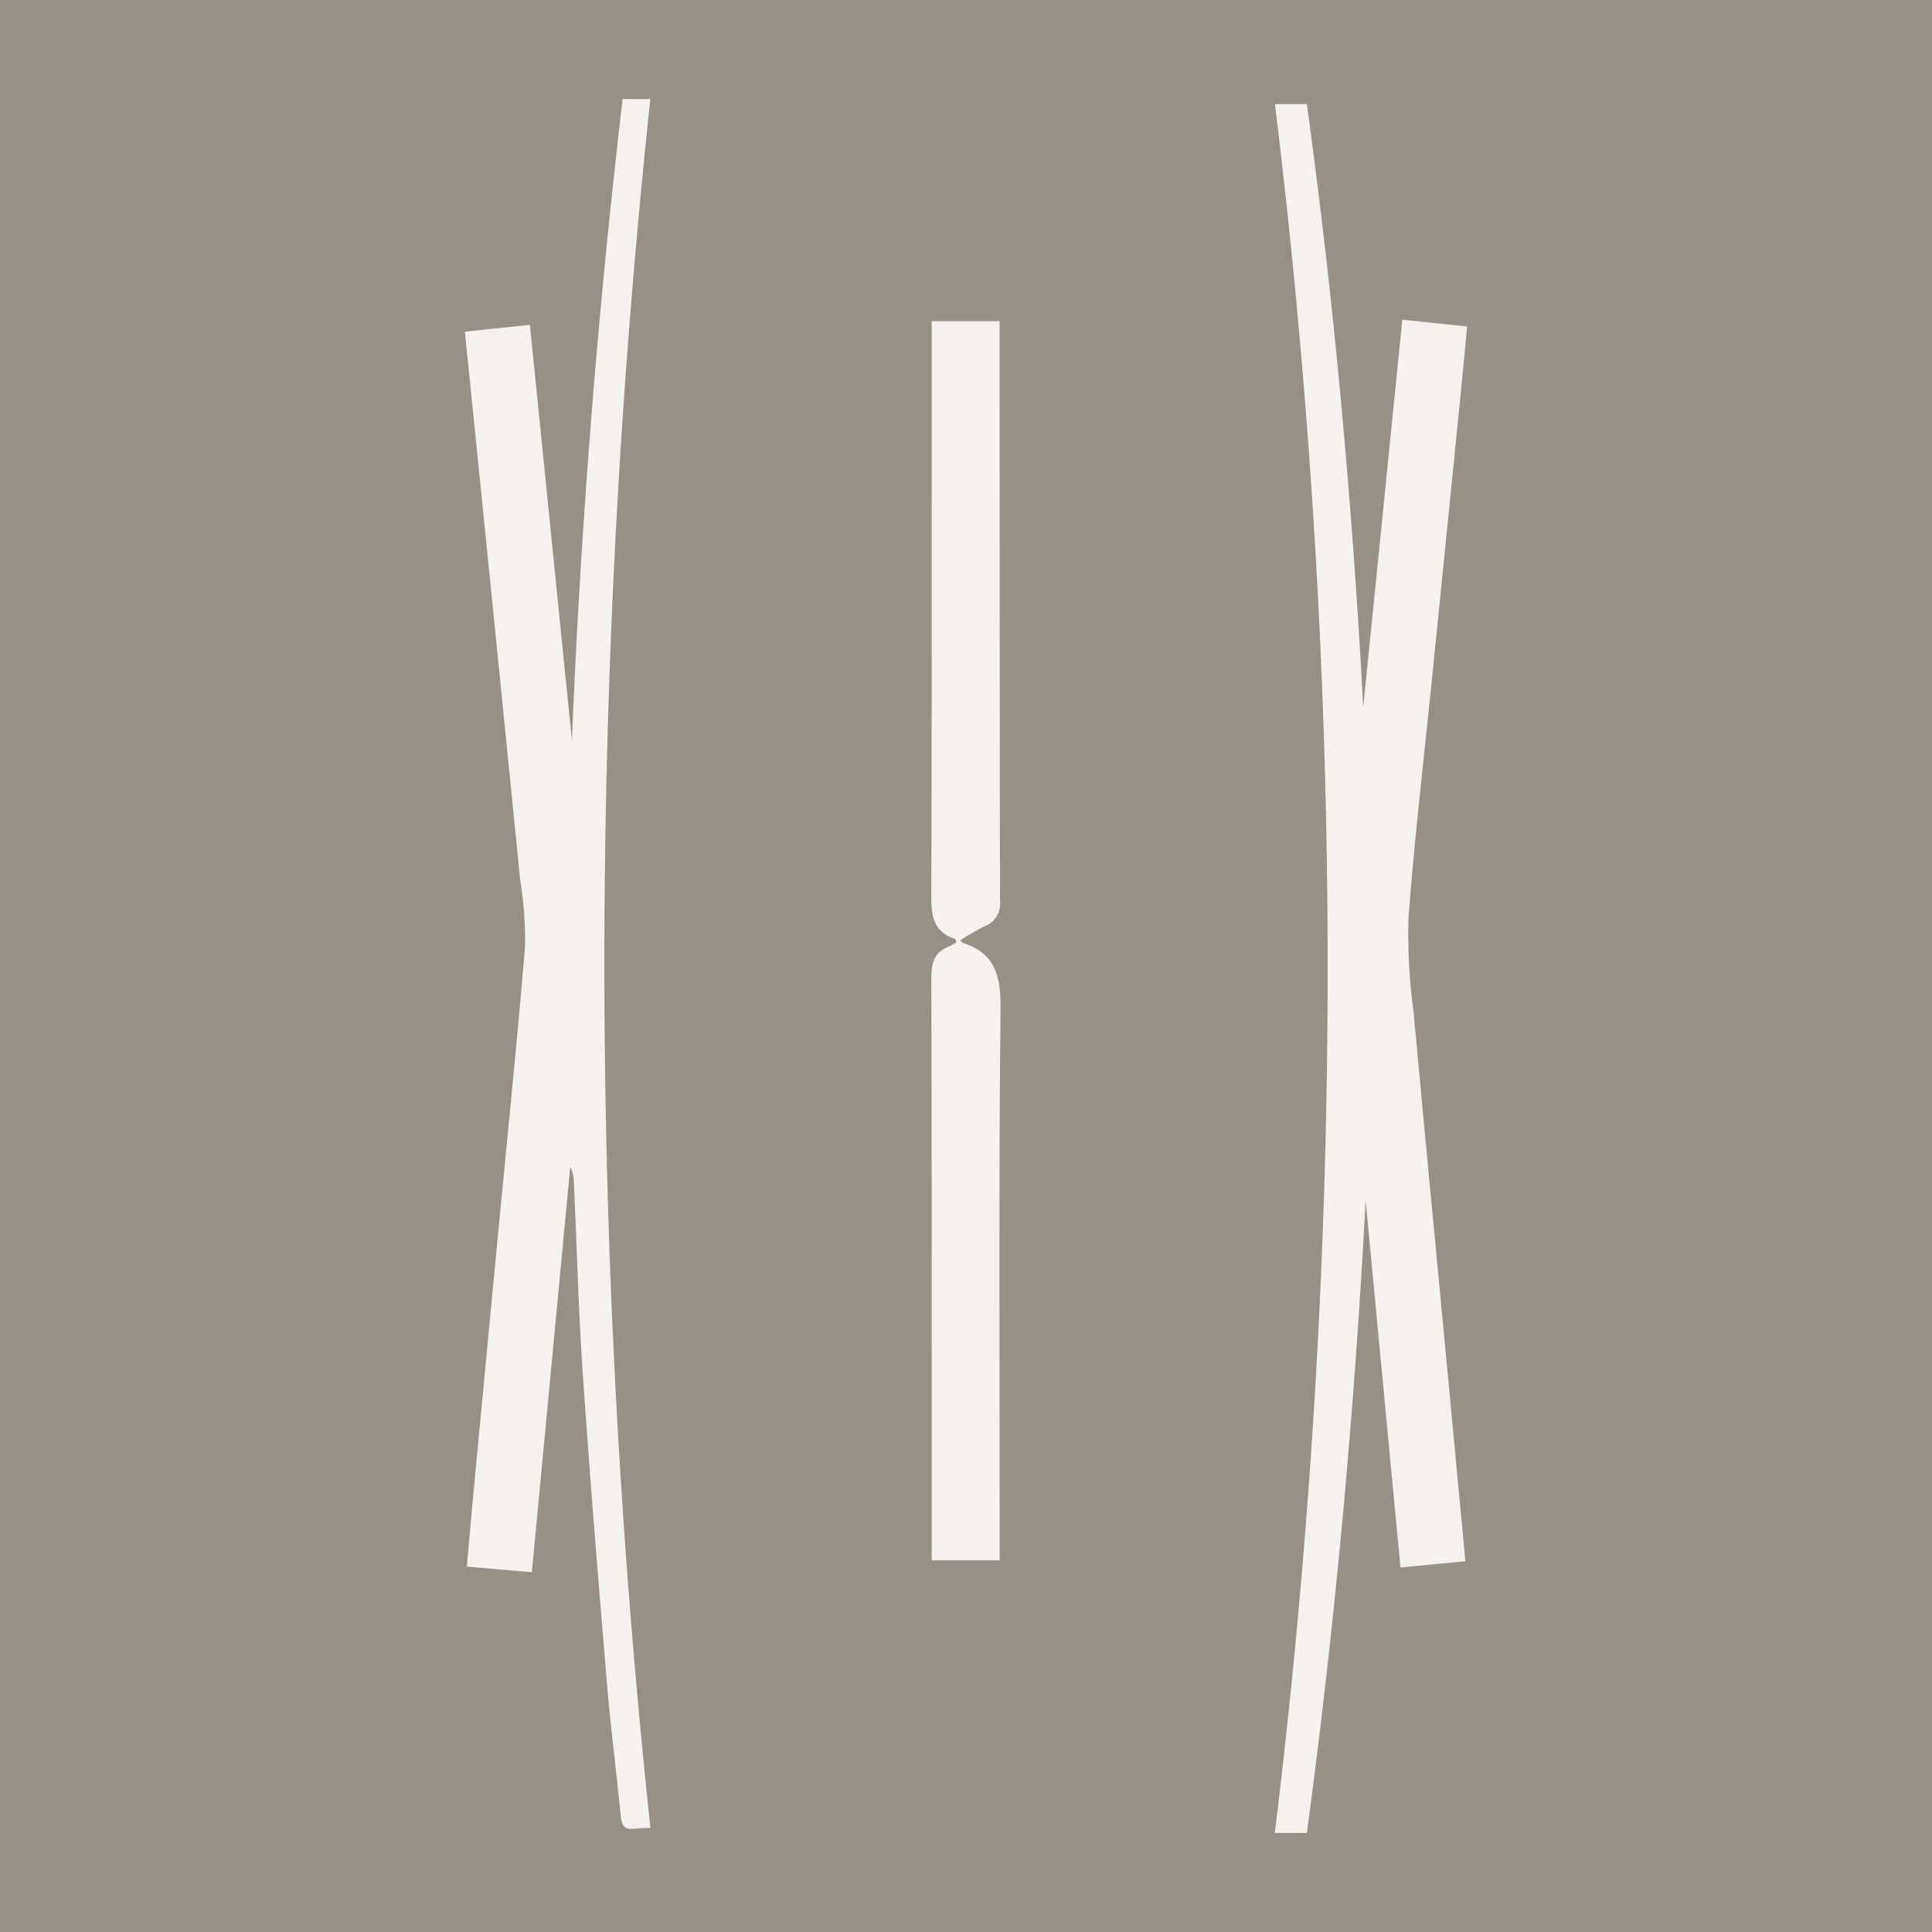 <svg xmlns="http://www.w3.org/2000/svg" width="180" height="180"><rect width="100%" height="100%" fill="#333333" stroke="none"/><defs><clipPath id="b"><path fill="#f5f1ec" d="M0 0h93.382v161.542H0z" data-name="Rectángulo 3727"/></clipPath><clipPath id="a"><path d="M0 0h180v180H0z"/></clipPath></defs><g clip-path="url(#a)"><path fill="#999085" d="M0 0h180v180H0z"/><g data-name="Grupo 6071"><g fill="#f5f1ec" clip-path="url(#b)" data-name="Grupo 6070" transform="translate(43.309 9.229)"><path d="M78.444 161.541h-2.981A662 662 0 0 0 75.475.472h2.972c2.564 18.609 4.246 37.354 5.254 56.185l3.639-36.1 6.041.629c-.236 2.464-.458 4.861-.7 7.257q-1.269 12.65-2.55 25.3c-.756 7.507-1.643 15.012-2.214 22.537a53 53 0 0 0 .469 8.7c.913 10.024 1.885 20.043 2.833 30.064q.961 10.153 1.918 20.307c.021.215.035.432.071.875l-6.038.582-3.247-34.181c-1.042 19.694-2.827 39.3-5.477 58.914" data-name="Trazado 5123"/><path d="m0 21.672 6.059-.638 3.916 38.722A788 788 0 0 1 14.7 0h2.584a759 759 0 0 0 .005 161.071c-.56.025-1.026.017-1.485.073-.821.1-1.18-.207-1.264-1.06-.417-4.217-.964-8.423-1.317-12.645-.8-9.591-1.587-19.186-2.242-28.789-.4-5.9-.553-11.823-.822-17.735a3.2 3.2 0 0 0-.339-1.428C8.636 112 7.449 124.519 6.24 137.255l-6.055-.526c.215-2.388.414-4.7.632-7.011q1.14-12.065 2.292-24.129c.847-8.878 1.763-17.75 2.5-26.637a34.6 34.6 0 0 0-.453-6.188q-1.821-18.252-3.671-36.5C1 31.439.5 26.617 0 21.672" data-name="Trazado 5124"/><path d="M46.159 78.392c.171.164.2.211.235.223 3.149 1.011 3.544 3.259 3.514 6.3-.165 16.52-.079 33.043-.079 49.566v1.663h-6.334v-1.672c0-17.495.021-34.988-.037-52.482-.005-1.5.271-2.551 1.748-3.082a4 4 0 0 0 .6-.356c-.062-.128-.09-.3-.165-.324-2.086-.689-2.193-2.256-2.186-4.166.067-17.229.039-34.457.039-51.687v-1.68h6.332v1.6q0 26.176.033 52.35a2.26 2.26 0 0 1-1.465 2.437 23 23 0 0 0-2.238 1.306" data-name="Trazado 5125"/></g></g></g></svg>